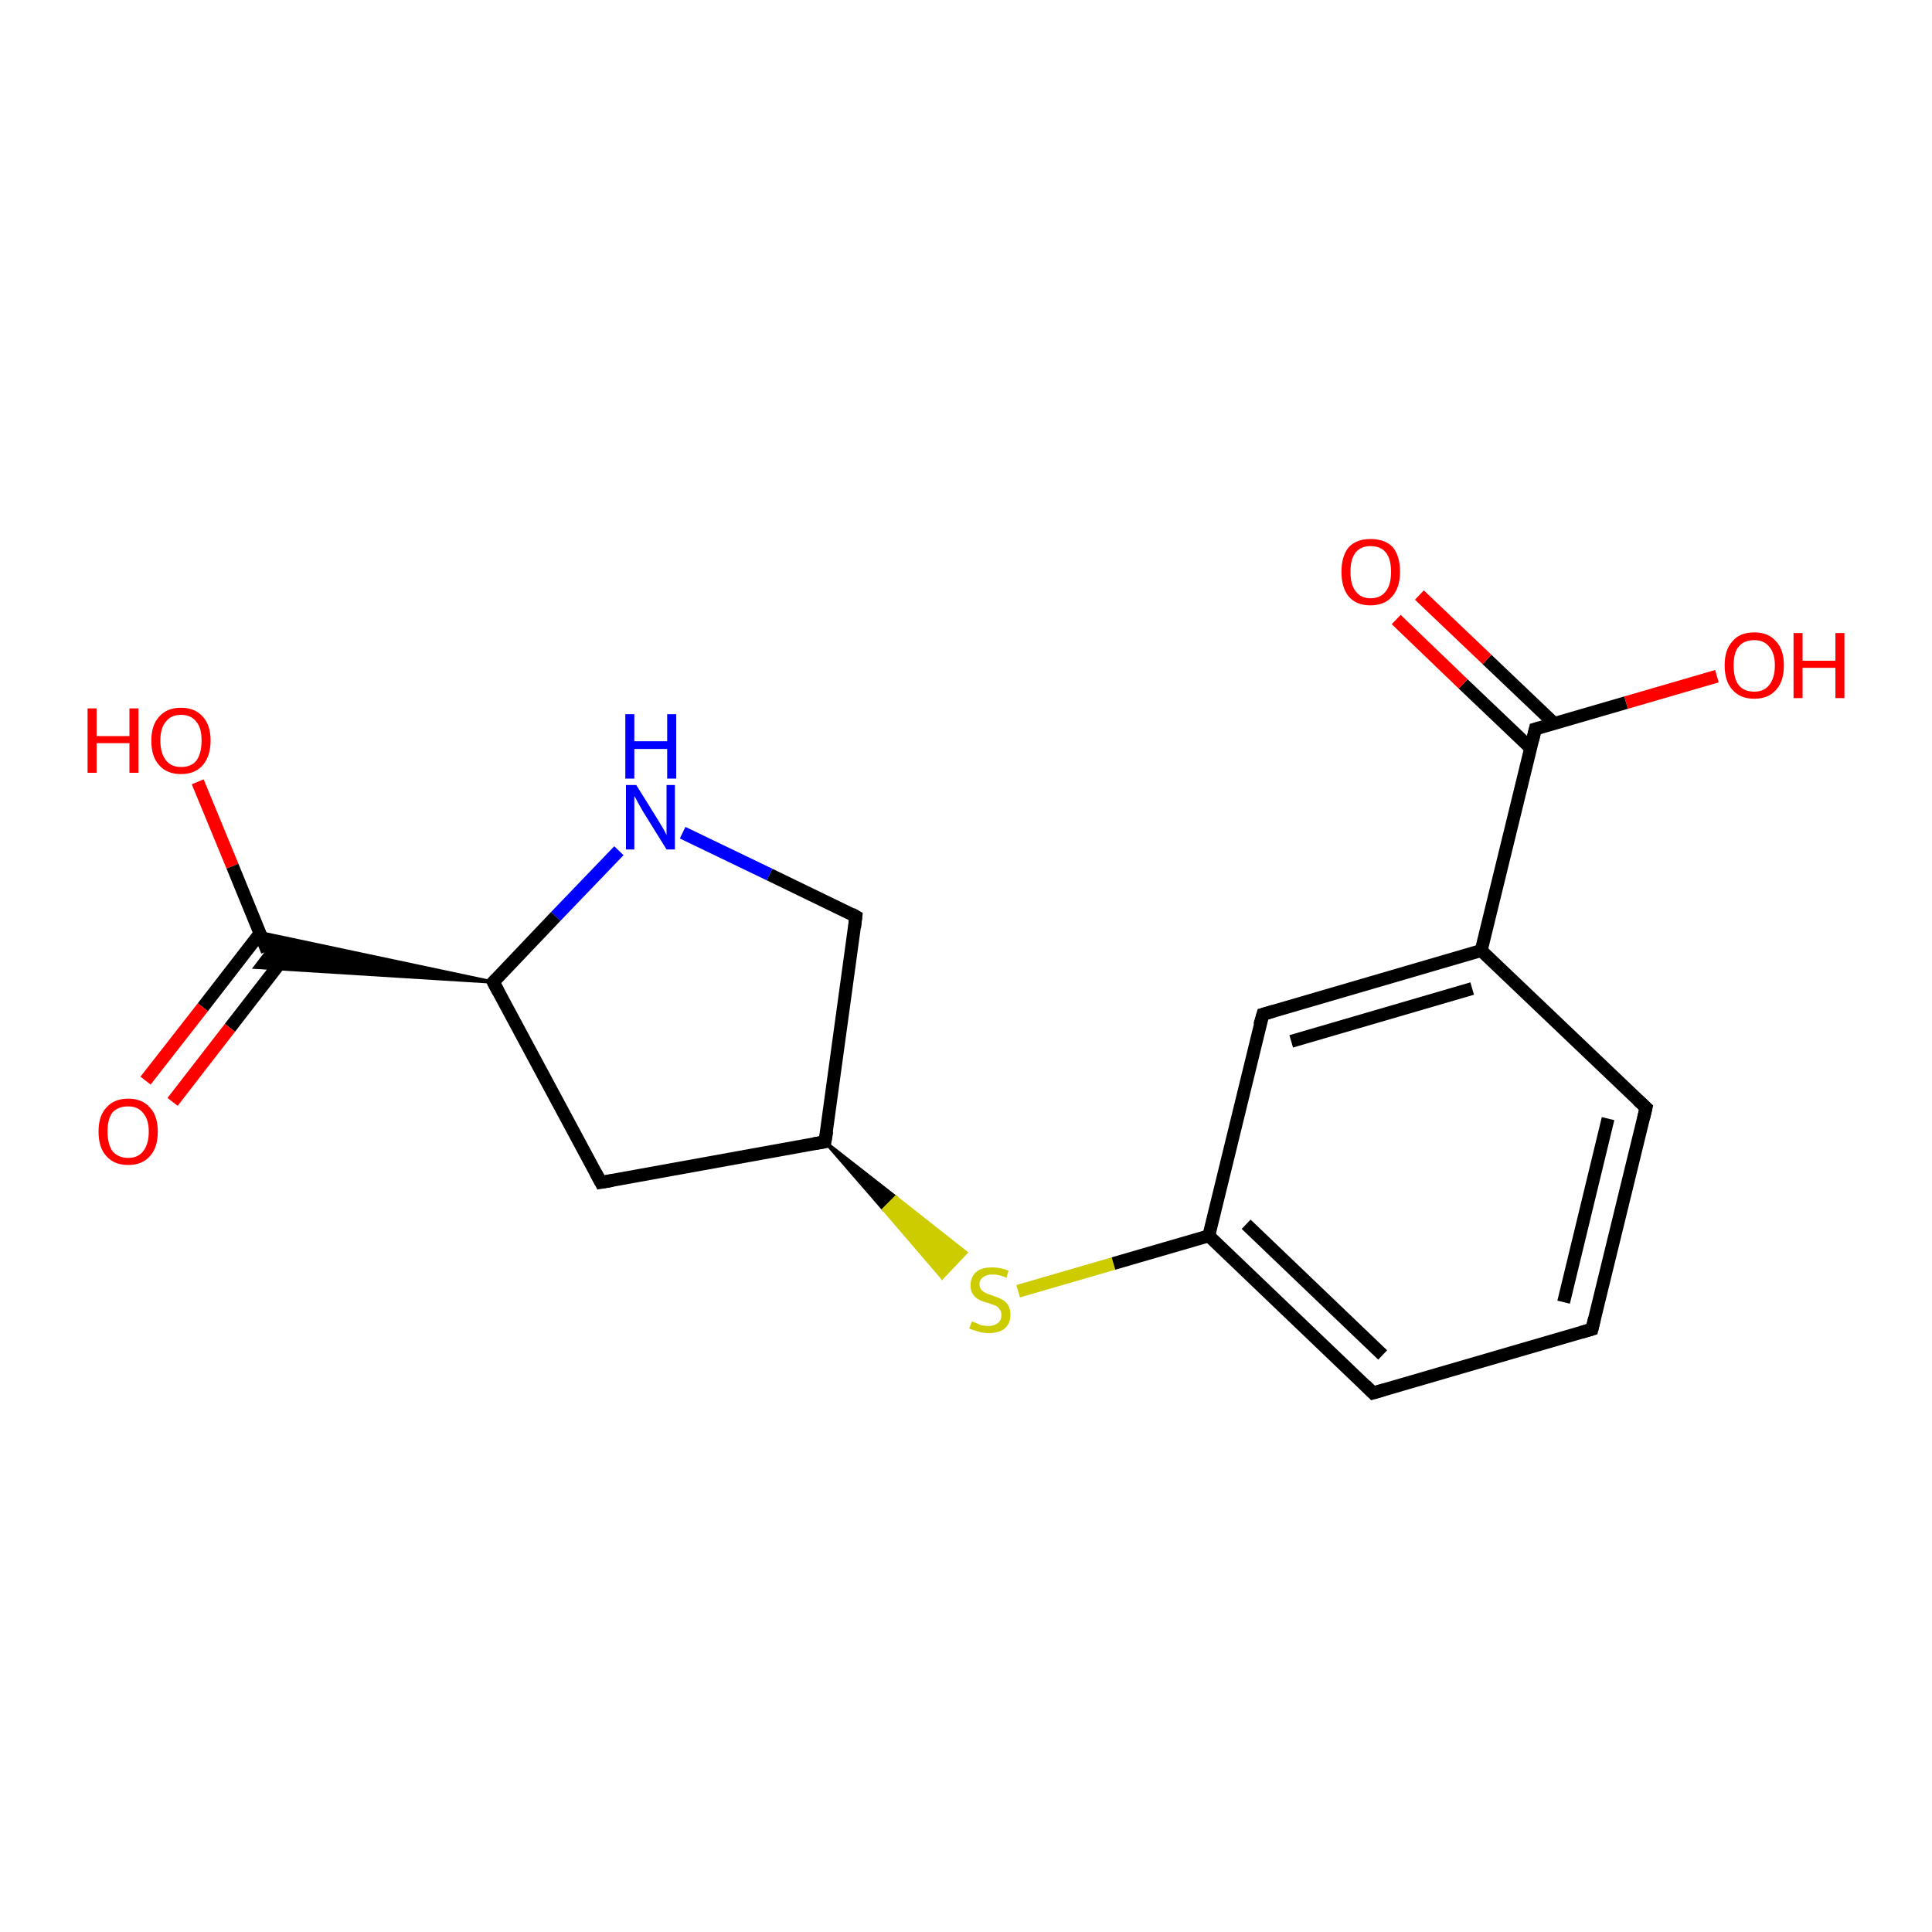 <?xml version='1.0' encoding='iso-8859-1'?>
<svg version='1.1' baseProfile='full'
              xmlns='http://www.w3.org/2000/svg'
                      xmlns:rdkit='http://www.rdkit.org/xml'
                      xmlns:xlink='http://www.w3.org/1999/xlink'
                  xml:space='preserve'
width='300px' height='300px' viewBox='0 0 300 300'>
<!-- END OF HEADER -->
<rect style='opacity:1.0;fill:#FFFFFF;stroke:none' width='300.0' height='300.0' x='0.0' y='0.0'> </rect>
<path class='bond-0 atom-0 atom-1' d='M 30.7,121.4 L 36.1,134.5' style='fill:none;fill-rule:evenodd;stroke:#FF0000;stroke-width:2.0px;stroke-linecap:butt;stroke-linejoin:miter;stroke-opacity:1' />
<path class='bond-0 atom-0 atom-1' d='M 36.1,134.5 L 41.5,147.7' style='fill:none;fill-rule:evenodd;stroke:#000000;stroke-width:2.0px;stroke-linecap:butt;stroke-linejoin:miter;stroke-opacity:1' />
<path class='bond-1 atom-1 atom-2' d='M 40.4,144.9 L 31.5,156.4' style='fill:none;fill-rule:evenodd;stroke:#000000;stroke-width:2.0px;stroke-linecap:butt;stroke-linejoin:miter;stroke-opacity:1' />
<path class='bond-1 atom-1 atom-2' d='M 31.5,156.4 L 22.6,167.8' style='fill:none;fill-rule:evenodd;stroke:#FF0000;stroke-width:2.0px;stroke-linecap:butt;stroke-linejoin:miter;stroke-opacity:1' />
<path class='bond-1 atom-1 atom-2' d='M 44.6,148.1 L 35.7,159.6' style='fill:none;fill-rule:evenodd;stroke:#000000;stroke-width:2.0px;stroke-linecap:butt;stroke-linejoin:miter;stroke-opacity:1' />
<path class='bond-1 atom-1 atom-2' d='M 35.7,159.6 L 26.8,171.1' style='fill:none;fill-rule:evenodd;stroke:#FF0000;stroke-width:2.0px;stroke-linecap:butt;stroke-linejoin:miter;stroke-opacity:1' />
<path class='bond-2 atom-3 atom-1' d='M 76.6,152.5 L 39.6,150.2 L 41.5,147.7 Z' style='fill:#000000;fill-rule:evenodd;fill-opacity:1;stroke:#000000;stroke-width:0.5px;stroke-linecap:butt;stroke-linejoin:miter;stroke-opacity:1;' />
<path class='bond-2 atom-3 atom-1' d='M 76.6,152.5 L 41.5,147.7 L 40.3,144.8 Z' style='fill:#000000;fill-rule:evenodd;fill-opacity:1;stroke:#000000;stroke-width:0.5px;stroke-linecap:butt;stroke-linejoin:miter;stroke-opacity:1;' />
<path class='bond-3 atom-3 atom-4' d='M 76.6,152.5 L 93.3,183.6' style='fill:none;fill-rule:evenodd;stroke:#000000;stroke-width:2.0px;stroke-linecap:butt;stroke-linejoin:miter;stroke-opacity:1' />
<path class='bond-4 atom-4 atom-5' d='M 93.3,183.6 L 128.1,177.3' style='fill:none;fill-rule:evenodd;stroke:#000000;stroke-width:2.0px;stroke-linecap:butt;stroke-linejoin:miter;stroke-opacity:1' />
<path class='bond-5 atom-5 atom-6' d='M 128.1,177.3 L 132.9,142.3' style='fill:none;fill-rule:evenodd;stroke:#000000;stroke-width:2.0px;stroke-linecap:butt;stroke-linejoin:miter;stroke-opacity:1' />
<path class='bond-6 atom-6 atom-7' d='M 132.9,142.3 L 119.5,135.8' style='fill:none;fill-rule:evenodd;stroke:#000000;stroke-width:2.0px;stroke-linecap:butt;stroke-linejoin:miter;stroke-opacity:1' />
<path class='bond-6 atom-6 atom-7' d='M 119.5,135.8 L 106.0,129.3' style='fill:none;fill-rule:evenodd;stroke:#0000FF;stroke-width:2.0px;stroke-linecap:butt;stroke-linejoin:miter;stroke-opacity:1' />
<path class='bond-7 atom-5 atom-8' d='M 128.1,177.3 L 139.1,185.9 L 137.2,187.8 Z' style='fill:#000000;fill-rule:evenodd;fill-opacity:1;stroke:#000000;stroke-width:0.5px;stroke-linecap:butt;stroke-linejoin:miter;stroke-opacity:1;' />
<path class='bond-7 atom-5 atom-8' d='M 139.1,185.9 L 146.3,198.4 L 150.0,194.5 Z' style='fill:#CCCC00;fill-rule:evenodd;fill-opacity:1;stroke:#CCCC00;stroke-width:0.5px;stroke-linecap:butt;stroke-linejoin:miter;stroke-opacity:1;' />
<path class='bond-7 atom-5 atom-8' d='M 139.1,185.9 L 137.2,187.8 L 146.3,198.4 Z' style='fill:#CCCC00;fill-rule:evenodd;fill-opacity:1;stroke:#CCCC00;stroke-width:0.5px;stroke-linecap:butt;stroke-linejoin:miter;stroke-opacity:1;' />
<path class='bond-8 atom-8 atom-9' d='M 158.1,200.5 L 172.9,196.2' style='fill:none;fill-rule:evenodd;stroke:#CCCC00;stroke-width:2.0px;stroke-linecap:butt;stroke-linejoin:miter;stroke-opacity:1' />
<path class='bond-8 atom-8 atom-9' d='M 172.9,196.2 L 187.7,191.9' style='fill:none;fill-rule:evenodd;stroke:#000000;stroke-width:2.0px;stroke-linecap:butt;stroke-linejoin:miter;stroke-opacity:1' />
<path class='bond-9 atom-9 atom-10' d='M 187.7,191.9 L 213.2,216.3' style='fill:none;fill-rule:evenodd;stroke:#000000;stroke-width:2.0px;stroke-linecap:butt;stroke-linejoin:miter;stroke-opacity:1' />
<path class='bond-9 atom-9 atom-10' d='M 193.5,190.1 L 214.7,210.4' style='fill:none;fill-rule:evenodd;stroke:#000000;stroke-width:2.0px;stroke-linecap:butt;stroke-linejoin:miter;stroke-opacity:1' />
<path class='bond-10 atom-10 atom-11' d='M 213.2,216.3 L 247.2,206.4' style='fill:none;fill-rule:evenodd;stroke:#000000;stroke-width:2.0px;stroke-linecap:butt;stroke-linejoin:miter;stroke-opacity:1' />
<path class='bond-11 atom-11 atom-12' d='M 247.2,206.4 L 255.6,172.0' style='fill:none;fill-rule:evenodd;stroke:#000000;stroke-width:2.0px;stroke-linecap:butt;stroke-linejoin:miter;stroke-opacity:1' />
<path class='bond-11 atom-11 atom-12' d='M 242.8,202.2 L 249.7,173.7' style='fill:none;fill-rule:evenodd;stroke:#000000;stroke-width:2.0px;stroke-linecap:butt;stroke-linejoin:miter;stroke-opacity:1' />
<path class='bond-12 atom-12 atom-13' d='M 255.6,172.0 L 230.0,147.6' style='fill:none;fill-rule:evenodd;stroke:#000000;stroke-width:2.0px;stroke-linecap:butt;stroke-linejoin:miter;stroke-opacity:1' />
<path class='bond-13 atom-13 atom-14' d='M 230.0,147.6 L 196.1,157.5' style='fill:none;fill-rule:evenodd;stroke:#000000;stroke-width:2.0px;stroke-linecap:butt;stroke-linejoin:miter;stroke-opacity:1' />
<path class='bond-13 atom-13 atom-14' d='M 228.6,153.5 L 200.5,161.7' style='fill:none;fill-rule:evenodd;stroke:#000000;stroke-width:2.0px;stroke-linecap:butt;stroke-linejoin:miter;stroke-opacity:1' />
<path class='bond-14 atom-13 atom-15' d='M 230.0,147.6 L 238.4,113.2' style='fill:none;fill-rule:evenodd;stroke:#000000;stroke-width:2.0px;stroke-linecap:butt;stroke-linejoin:miter;stroke-opacity:1' />
<path class='bond-15 atom-15 atom-16' d='M 238.4,113.2 L 252.5,109.1' style='fill:none;fill-rule:evenodd;stroke:#000000;stroke-width:2.0px;stroke-linecap:butt;stroke-linejoin:miter;stroke-opacity:1' />
<path class='bond-15 atom-15 atom-16' d='M 252.5,109.1 L 266.6,105.0' style='fill:none;fill-rule:evenodd;stroke:#FF0000;stroke-width:2.0px;stroke-linecap:butt;stroke-linejoin:miter;stroke-opacity:1' />
<path class='bond-16 atom-15 atom-17' d='M 241.4,112.4 L 230.9,102.4' style='fill:none;fill-rule:evenodd;stroke:#000000;stroke-width:2.0px;stroke-linecap:butt;stroke-linejoin:miter;stroke-opacity:1' />
<path class='bond-16 atom-15 atom-17' d='M 230.9,102.4 L 220.4,92.4' style='fill:none;fill-rule:evenodd;stroke:#FF0000;stroke-width:2.0px;stroke-linecap:butt;stroke-linejoin:miter;stroke-opacity:1' />
<path class='bond-16 atom-15 atom-17' d='M 237.7,116.2 L 227.2,106.2' style='fill:none;fill-rule:evenodd;stroke:#000000;stroke-width:2.0px;stroke-linecap:butt;stroke-linejoin:miter;stroke-opacity:1' />
<path class='bond-16 atom-15 atom-17' d='M 227.2,106.2 L 216.8,96.2' style='fill:none;fill-rule:evenodd;stroke:#FF0000;stroke-width:2.0px;stroke-linecap:butt;stroke-linejoin:miter;stroke-opacity:1' />
<path class='bond-17 atom-7 atom-3' d='M 96.1,132.1 L 86.3,142.3' style='fill:none;fill-rule:evenodd;stroke:#0000FF;stroke-width:2.0px;stroke-linecap:butt;stroke-linejoin:miter;stroke-opacity:1' />
<path class='bond-17 atom-7 atom-3' d='M 86.3,142.3 L 76.6,152.5' style='fill:none;fill-rule:evenodd;stroke:#000000;stroke-width:2.0px;stroke-linecap:butt;stroke-linejoin:miter;stroke-opacity:1' />
<path class='bond-18 atom-14 atom-9' d='M 196.1,157.5 L 187.7,191.9' style='fill:none;fill-rule:evenodd;stroke:#000000;stroke-width:2.0px;stroke-linecap:butt;stroke-linejoin:miter;stroke-opacity:1' />
<path d='M 77.4,154.0 L 76.6,152.5 L 77.1,152.0' style='fill:none;stroke:#000000;stroke-width:2.0px;stroke-linecap:butt;stroke-linejoin:miter;stroke-opacity:1;' />
<path d='M 92.5,182.1 L 93.3,183.6 L 95.1,183.3' style='fill:none;stroke:#000000;stroke-width:2.0px;stroke-linecap:butt;stroke-linejoin:miter;stroke-opacity:1;' />
<path d='M 126.4,177.6 L 128.1,177.3 L 128.4,175.6' style='fill:none;stroke:#000000;stroke-width:2.0px;stroke-linecap:butt;stroke-linejoin:miter;stroke-opacity:1;' />
<path d='M 132.7,144.0 L 132.9,142.3 L 132.2,141.9' style='fill:none;stroke:#000000;stroke-width:2.0px;stroke-linecap:butt;stroke-linejoin:miter;stroke-opacity:1;' />
<path d='M 212.0,215.1 L 213.2,216.3 L 214.9,215.8' style='fill:none;stroke:#000000;stroke-width:2.0px;stroke-linecap:butt;stroke-linejoin:miter;stroke-opacity:1;' />
<path d='M 245.5,206.9 L 247.2,206.4 L 247.6,204.7' style='fill:none;stroke:#000000;stroke-width:2.0px;stroke-linecap:butt;stroke-linejoin:miter;stroke-opacity:1;' />
<path d='M 255.2,173.7 L 255.6,172.0 L 254.3,170.8' style='fill:none;stroke:#000000;stroke-width:2.0px;stroke-linecap:butt;stroke-linejoin:miter;stroke-opacity:1;' />
<path d='M 197.8,157.0 L 196.1,157.5 L 195.6,159.2' style='fill:none;stroke:#000000;stroke-width:2.0px;stroke-linecap:butt;stroke-linejoin:miter;stroke-opacity:1;' />
<path d='M 238.0,114.9 L 238.4,113.2 L 239.1,113.0' style='fill:none;stroke:#000000;stroke-width:2.0px;stroke-linecap:butt;stroke-linejoin:miter;stroke-opacity:1;' />
<path class='atom-0' d='M 13.6 110.0
L 15.0 110.0
L 15.0 114.3
L 20.1 114.3
L 20.1 110.0
L 21.5 110.0
L 21.5 120.0
L 20.1 120.0
L 20.1 115.4
L 15.0 115.4
L 15.0 120.0
L 13.6 120.0
L 13.6 110.0
' fill='#FF0000'/>
<path class='atom-0' d='M 23.5 115.0
Q 23.5 112.6, 24.7 111.3
Q 25.9 109.9, 28.1 109.9
Q 30.3 109.9, 31.5 111.3
Q 32.7 112.6, 32.7 115.0
Q 32.7 117.4, 31.5 118.8
Q 30.3 120.2, 28.1 120.2
Q 25.9 120.2, 24.7 118.8
Q 23.5 117.5, 23.5 115.0
M 28.1 119.1
Q 29.7 119.1, 30.5 118.1
Q 31.3 117.0, 31.3 115.0
Q 31.3 113.0, 30.5 112.1
Q 29.7 111.0, 28.1 111.0
Q 26.6 111.0, 25.8 112.0
Q 24.9 113.0, 24.9 115.0
Q 24.9 117.0, 25.8 118.1
Q 26.6 119.1, 28.1 119.1
' fill='#FF0000'/>
<path class='atom-2' d='M 15.3 175.7
Q 15.3 173.3, 16.5 172.0
Q 17.7 170.6, 19.9 170.6
Q 22.1 170.6, 23.3 172.0
Q 24.5 173.3, 24.5 175.7
Q 24.5 178.2, 23.3 179.5
Q 22.1 180.9, 19.9 180.9
Q 17.7 180.9, 16.5 179.5
Q 15.3 178.2, 15.3 175.7
M 19.9 179.8
Q 21.4 179.8, 22.2 178.8
Q 23.1 177.7, 23.1 175.7
Q 23.1 173.8, 22.2 172.8
Q 21.4 171.8, 19.9 171.8
Q 18.4 171.8, 17.5 172.7
Q 16.7 173.7, 16.7 175.7
Q 16.7 177.7, 17.5 178.8
Q 18.4 179.8, 19.9 179.8
' fill='#FF0000'/>
<path class='atom-7' d='M 98.8 121.9
L 102.1 127.2
Q 102.4 127.7, 103.0 128.7
Q 103.5 129.6, 103.5 129.7
L 103.5 121.9
L 104.8 121.9
L 104.8 131.9
L 103.5 131.9
L 99.9 126.1
Q 99.5 125.4, 99.1 124.7
Q 98.7 123.9, 98.5 123.6
L 98.5 131.9
L 97.2 131.9
L 97.2 121.9
L 98.8 121.9
' fill='#0000FF'/>
<path class='atom-7' d='M 97.1 110.9
L 98.5 110.9
L 98.5 115.1
L 103.6 115.1
L 103.6 110.9
L 105.0 110.9
L 105.0 120.9
L 103.6 120.9
L 103.6 116.3
L 98.5 116.3
L 98.5 120.9
L 97.1 120.9
L 97.1 110.9
' fill='#0000FF'/>
<path class='atom-8' d='M 150.9 205.2
Q 151.0 205.2, 151.5 205.4
Q 151.9 205.6, 152.4 205.8
Q 153.0 205.9, 153.5 205.9
Q 154.4 205.9, 155.0 205.4
Q 155.5 205.0, 155.5 204.2
Q 155.5 203.6, 155.2 203.3
Q 155.0 202.9, 154.5 202.7
Q 154.1 202.6, 153.4 202.3
Q 152.5 202.1, 152.0 201.8
Q 151.5 201.6, 151.1 201.0
Q 150.7 200.5, 150.7 199.6
Q 150.7 198.3, 151.6 197.5
Q 152.4 196.8, 154.1 196.8
Q 155.3 196.8, 156.6 197.3
L 156.3 198.4
Q 155.1 197.9, 154.2 197.9
Q 153.2 197.9, 152.7 198.3
Q 152.1 198.7, 152.1 199.4
Q 152.1 200.0, 152.4 200.3
Q 152.7 200.6, 153.1 200.8
Q 153.5 201.0, 154.2 201.2
Q 155.1 201.5, 155.6 201.8
Q 156.1 202.0, 156.5 202.6
Q 156.9 203.2, 156.9 204.2
Q 156.9 205.5, 156.0 206.3
Q 155.1 207.0, 153.5 207.0
Q 152.6 207.0, 152.0 206.8
Q 151.3 206.6, 150.5 206.3
L 150.9 205.2
' fill='#CCCC00'/>
<path class='atom-16' d='M 267.8 103.3
Q 267.8 100.9, 269.0 99.6
Q 270.1 98.2, 272.4 98.2
Q 274.6 98.2, 275.8 99.6
Q 277.0 100.9, 277.0 103.3
Q 277.0 105.8, 275.8 107.1
Q 274.6 108.5, 272.4 108.5
Q 270.2 108.5, 269.0 107.1
Q 267.8 105.8, 267.8 103.3
M 272.4 107.4
Q 273.9 107.4, 274.7 106.4
Q 275.6 105.3, 275.6 103.3
Q 275.6 101.4, 274.7 100.4
Q 273.9 99.4, 272.4 99.4
Q 270.8 99.4, 270.0 100.4
Q 269.2 101.3, 269.2 103.3
Q 269.2 105.4, 270.0 106.4
Q 270.8 107.4, 272.4 107.4
' fill='#FF0000'/>
<path class='atom-16' d='M 278.5 98.3
L 279.9 98.3
L 279.9 102.6
L 285.0 102.6
L 285.0 98.3
L 286.4 98.3
L 286.4 108.4
L 285.0 108.4
L 285.0 103.7
L 279.9 103.7
L 279.9 108.4
L 278.5 108.4
L 278.5 98.3
' fill='#FF0000'/>
<path class='atom-17' d='M 208.3 88.8
Q 208.3 86.4, 209.4 85.0
Q 210.6 83.7, 212.8 83.7
Q 215.1 83.7, 216.3 85.0
Q 217.4 86.4, 217.4 88.8
Q 217.4 91.2, 216.2 92.6
Q 215.0 94.0, 212.8 94.0
Q 210.6 94.0, 209.4 92.6
Q 208.3 91.2, 208.3 88.8
M 212.8 92.9
Q 214.4 92.9, 215.2 91.8
Q 216.0 90.8, 216.0 88.8
Q 216.0 86.8, 215.2 85.8
Q 214.4 84.8, 212.8 84.8
Q 211.3 84.8, 210.5 85.8
Q 209.7 86.8, 209.7 88.8
Q 209.7 90.8, 210.5 91.8
Q 211.3 92.9, 212.8 92.9
' fill='#FF0000'/>
</svg>
